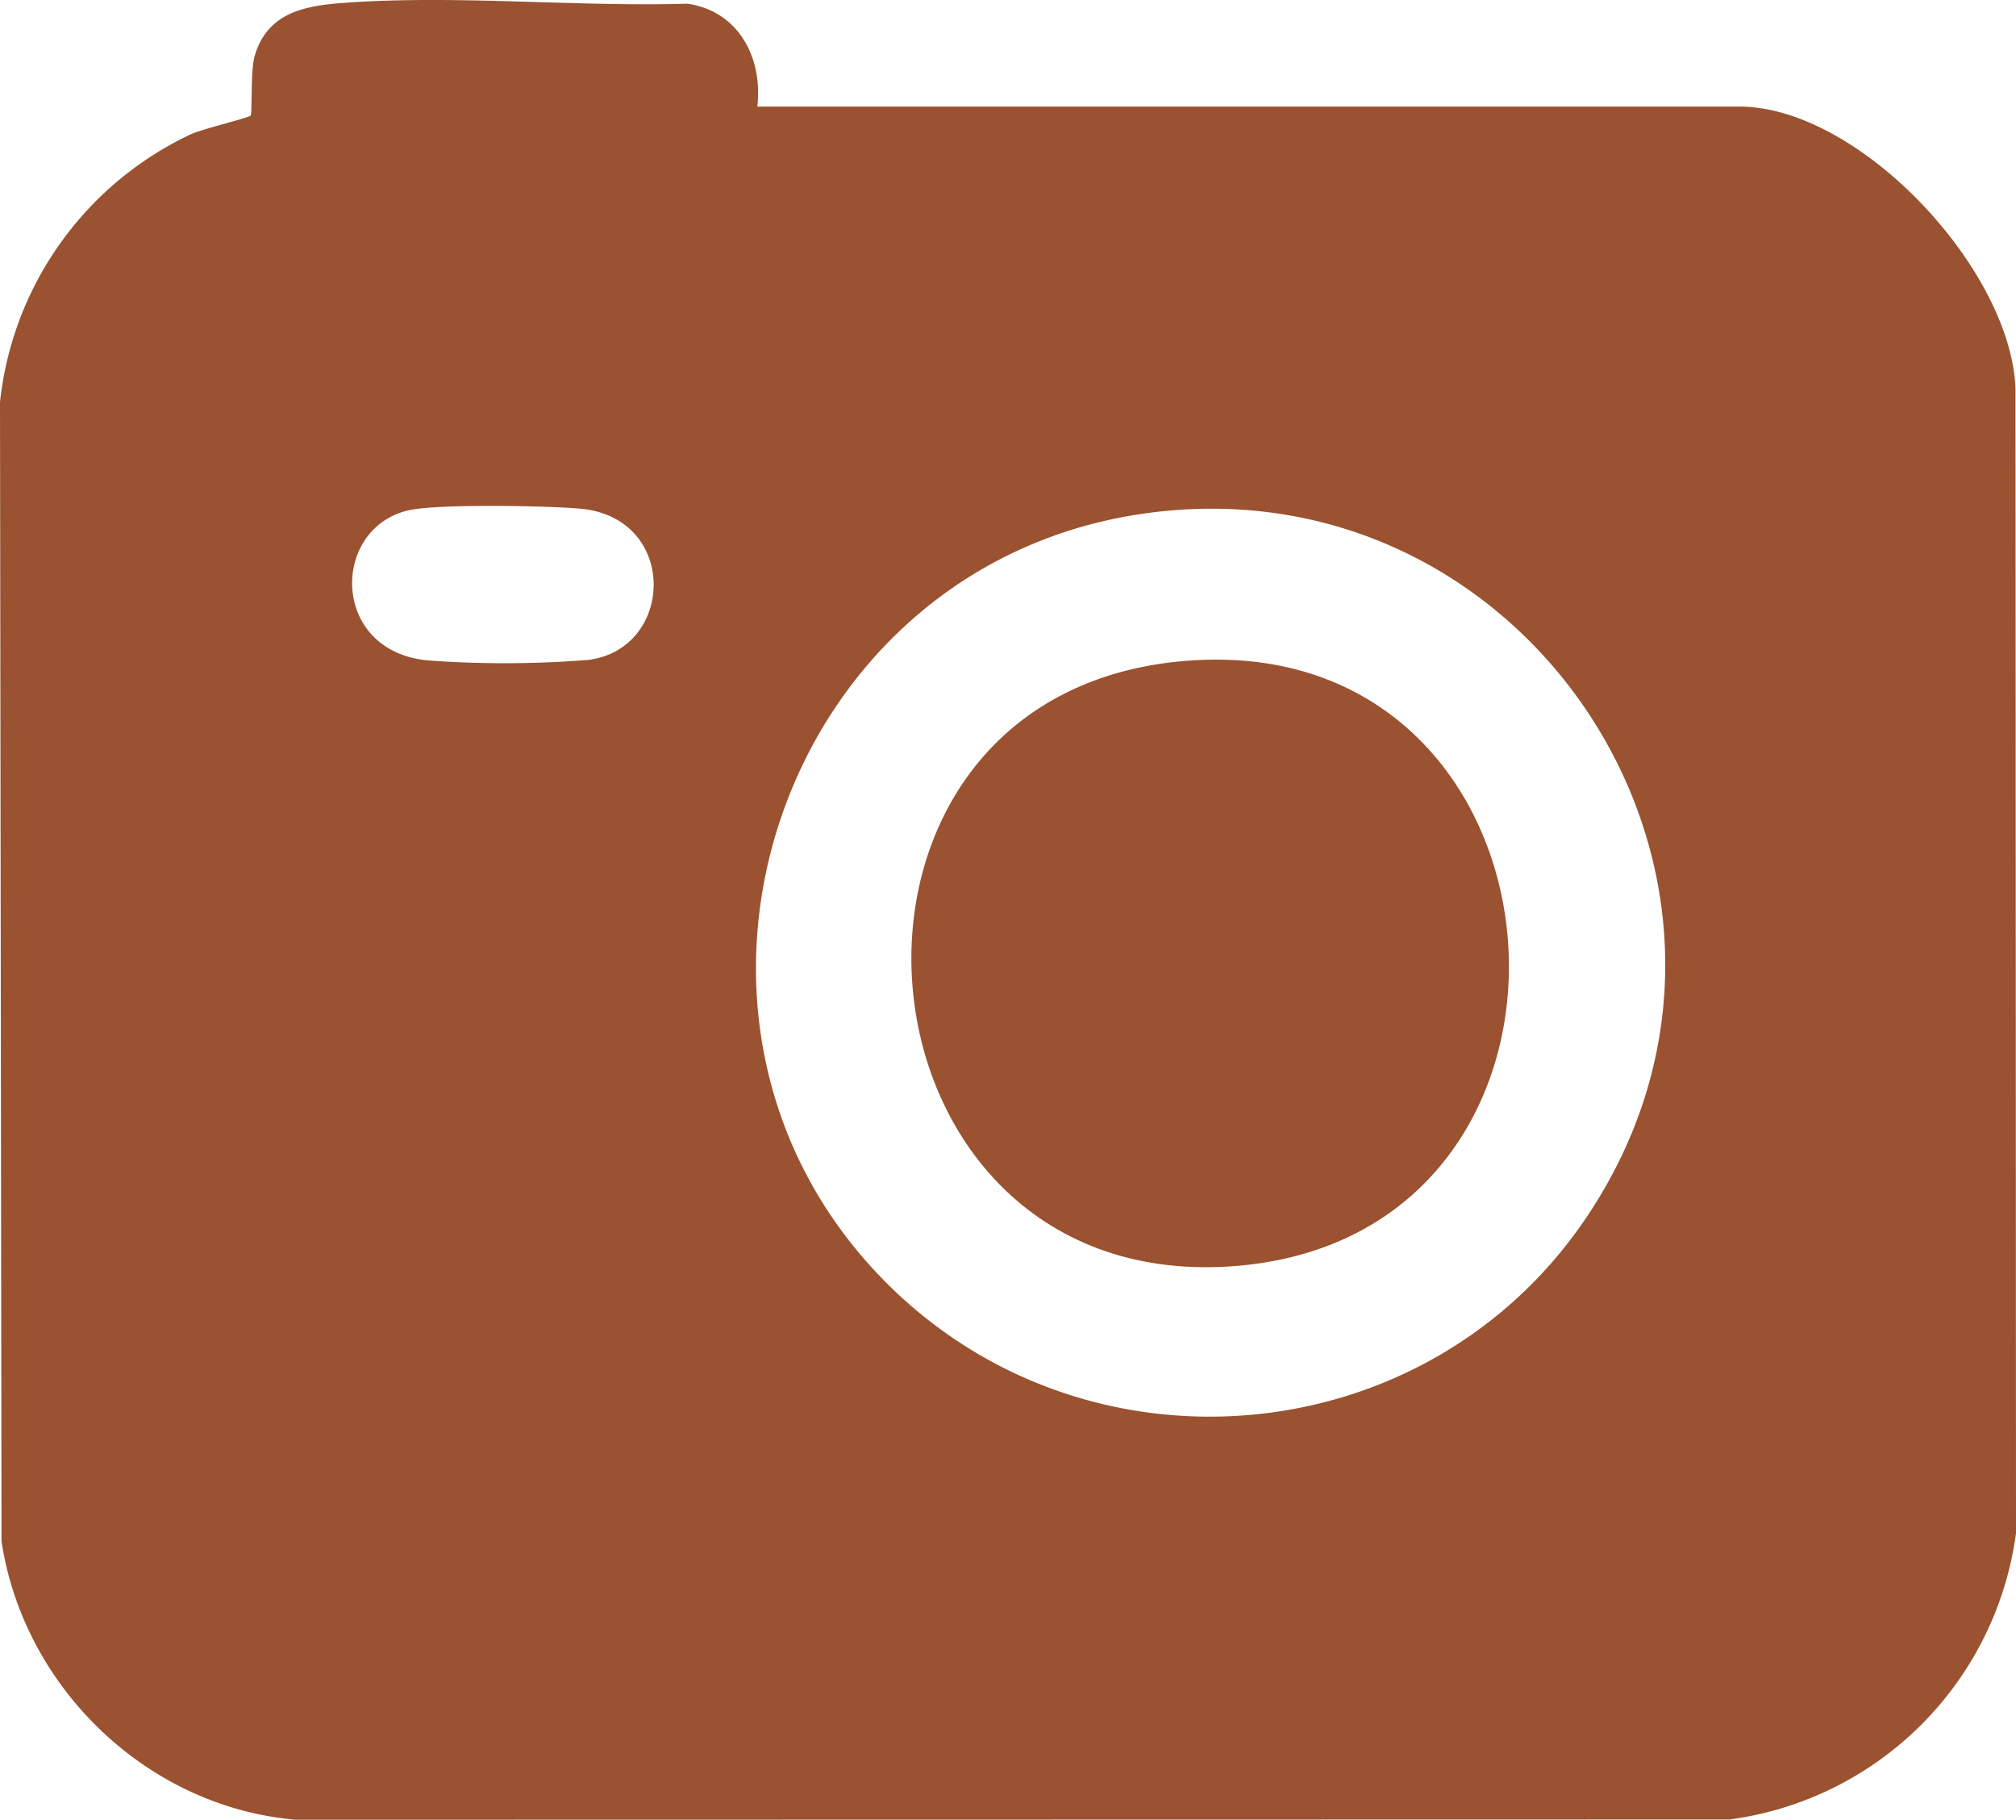 <svg xmlns="http://www.w3.org/2000/svg" width="183.416" height="165.565" viewBox="0 0 183.416 165.565">
  <g id="Group_196" data-name="Group 196" transform="translate(-1857.506 -4339.271)">
    <path id="Path_164" data-name="Path 164" d="M571.909,801.968h89.334c10.9,0,24.724,14.76,25.133,25.668l.046,104.127a30.341,30.341,0,0,1-26.047,26.047l-130.461.026c-13.519-1.161-24.743-12-26.769-25.324l-.139-103.656a30.518,30.518,0,0,1,17.382-24.378c1.12-.5,5.228-1.475,5.413-1.69s-.033-4.037.378-5.435c1.25-4.249,5.071-4.627,8.9-4.874,9.875-.638,20.522.418,30.473.13,4.648.679,6.866,4.909,6.355,9.359M540.363,838.66c-7.286,1.478-7.409,12.889,1.607,13.7a95.316,95.316,0,0,0,14.618-.055c7.84-1.065,8.127-12.969-.806-13.756-3.052-.269-12.708-.436-15.419.115m43.321,70.357c18.258,18.258,48.918,15.587,63.487-5.741,20.59-30.143-5.049-69.958-40.91-64.158-32.692,5.289-46.135,46.341-22.577,69.9" transform="translate(1354.5 3547)" fill="#9a5230"/>
    <path id="Path_165" data-name="Path 165" d="M610.137,852.466c36.911-3.766,41.335,51.91,5.464,54.974-35.98,3.072-40.959-51.353-5.464-54.974" transform="translate(1354.5 3547)" fill="#9a5230"/>
  </g>
</svg>
